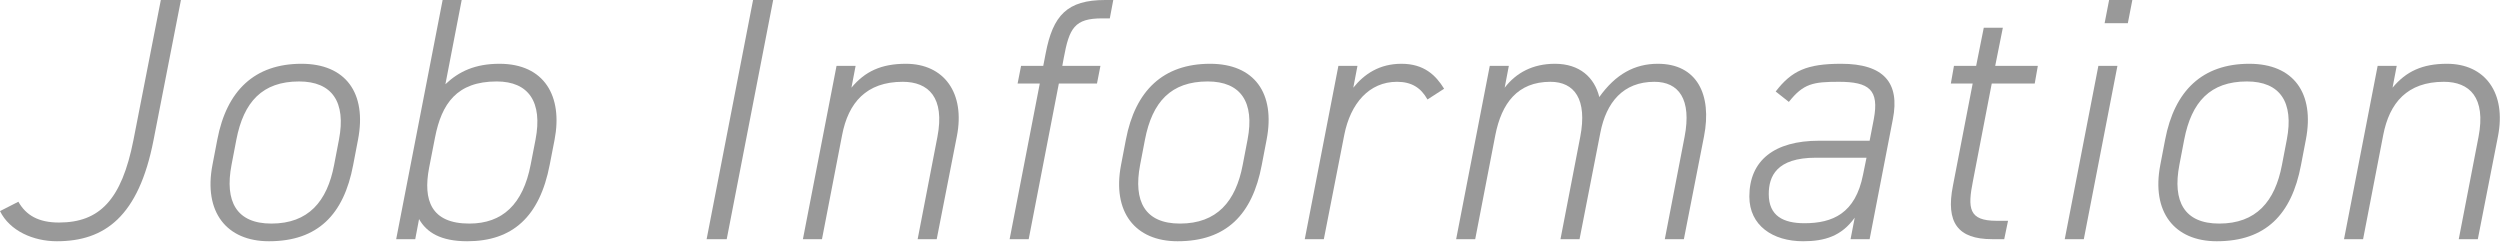 <svg viewBox="0 0 577 56" fill="none" xmlns="http://www.w3.org/2000/svg">
<path d="M0 48.72L4.24 46.56C6 49.68 8.88 51.36 13.6 51.36C22.96 51.36 28.08 46.16 30.8 32.32L37.12 0H41.76L35.44 32.32C32 50 24.16 55.68 13.12 55.68C7.68 55.68 2.24 53.28 0 48.72Z" fill="#999999"/>
<path d="M82.631 32.24L81.511 38.08C79.351 49.52 73.351 55.68 62.071 55.68C52.311 55.68 46.951 48.96 49.031 38.08L50.151 32.24C52.311 20.88 58.791 14.72 69.591 14.72C79.751 14.72 84.711 21.44 82.631 32.24ZM77.111 38.08L78.231 32.24C79.911 23.52 76.631 18.8 69.031 18.8C60.551 18.8 56.231 23.52 54.551 32.24L53.431 38.08C51.831 46.48 54.551 51.6 62.631 51.6C71.191 51.6 75.511 46.48 77.111 38.08Z" fill="#999999"/>
<path d="M106.558 0L102.798 19.44C105.918 16.48 109.678 14.72 115.278 14.72C125.678 14.72 129.918 22.24 127.998 32.24L126.878 38C124.558 50.08 118.238 55.68 107.838 55.68C101.758 55.68 98.478 53.68 96.718 50.56L95.838 55.2H91.438L102.158 0H106.558ZM108.318 51.6C115.998 51.6 120.718 47.12 122.478 38L123.598 32.24C125.278 23.52 121.998 18.8 114.638 18.8C105.438 18.8 101.918 23.92 100.398 31.76L99.038 38.72C97.598 46.24 99.518 51.6 108.318 51.6Z" fill="#999999"/>
<path d="M178.448 0L167.728 55.2H163.088L173.808 0H178.448Z" fill="#999999"/>
<path d="M185.313 55.2L193.073 15.2H197.473L196.513 20.24C199.633 16.48 203.393 14.72 209.073 14.72C217.873 14.72 222.833 21.44 220.833 31.52L216.193 55.2H211.793L216.353 31.6C218.113 22.48 214.273 18.88 208.353 18.88C199.953 18.88 195.793 23.68 194.353 31.2L189.713 55.2H185.313Z" fill="#999999"/>
<path d="M235.662 15.2H240.783L241.342 12.32C243.022 3.52 246.302 0 255.102 0H256.943L256.143 4.24H254.382C247.982 4.24 246.783 6.48 245.503 13.44L245.182 15.2H253.982L253.182 19.28H244.382L237.423 55.2H233.022L239.982 19.28H234.862L235.662 15.2Z" fill="#999999"/>
<path d="M292.334 32.24L291.214 38.08C289.054 49.52 283.054 55.68 271.774 55.68C262.014 55.68 256.654 48.96 258.734 38.08L259.854 32.24C262.014 20.88 268.494 14.72 279.294 14.72C289.454 14.72 294.414 21.44 292.334 32.24ZM286.814 38.08L287.934 32.24C289.614 23.52 286.334 18.8 278.734 18.8C270.254 18.8 265.934 23.52 264.254 32.24L263.134 38.08C261.534 46.48 264.254 51.6 272.334 51.6C280.894 51.6 285.214 46.48 286.814 38.08Z" fill="#999999"/>
<path d="M322.421 18.88C316.021 18.88 311.701 23.84 310.261 31.12L305.541 55.2H301.141L308.901 15.2H313.301L312.341 20.24C314.901 17.04 318.421 14.72 323.461 14.72C328.661 14.72 331.381 17.36 333.301 20.48L329.461 22.96C327.941 20.24 325.781 18.88 322.421 18.88Z" fill="#999999"/>
<path d="M336.079 55.2L343.839 15.2H348.239L347.279 20.24C349.919 16.8 353.759 14.72 358.879 14.72C364.559 14.72 367.999 17.84 369.119 22.4C372.879 17.12 377.279 14.72 382.639 14.72C391.599 14.72 395.199 21.76 393.279 31.52L388.639 55.2H384.239L388.799 31.6C390.479 22.88 387.439 18.88 381.839 18.88C374.639 18.88 370.719 23.6 369.359 30.64L364.559 55.2H360.159L364.719 31.6C366.399 22.88 363.359 18.88 357.839 18.88C350.239 18.88 346.559 23.84 345.119 31.2L340.479 55.2H336.079Z" fill="#999999"/>
<path d="M403.749 45.36C403.749 37.04 409.509 32.48 419.829 32.48H431.509L432.469 27.52C433.749 20.72 431.429 18.88 424.389 18.88C418.469 18.88 416.229 19.28 412.869 23.52L409.829 21.12C413.509 16.32 417.029 14.72 424.949 14.72C434.709 14.72 438.549 19.04 436.869 27.52L431.509 55.2H427.109L428.069 50.24C425.029 54.48 421.189 55.68 416.149 55.68C409.189 55.68 403.749 52.08 403.749 45.36ZM429.989 40.32L430.789 36.4H419.109C409.989 36.4 408.229 40.72 408.229 44.8C408.229 49.84 411.589 51.52 416.469 51.52C422.949 51.52 428.229 49.28 429.989 40.32Z" fill="#999999"/>
<path d="M450.255 19.28L450.975 15.2H456.095L457.855 6.4H462.255L460.495 15.2H470.335L469.615 19.28H459.695L455.375 41.68C454.095 48.08 454.335 50.96 460.815 50.96H463.455L462.575 55.2H459.775C451.855 55.2 449.055 51.36 450.735 42.88L455.295 19.28H450.255Z" fill="#999999"/>
<path d="M476.544 55.2L484.304 15.2H488.704L480.944 55.2H476.544ZM485.744 5.36L486.784 0H492.144L491.104 5.36H485.744Z" fill="#999999"/>
<path d="M532.193 32.24L531.073 38.08C528.913 49.52 522.913 55.68 511.633 55.68C501.873 55.68 496.513 48.96 498.593 38.08L499.713 32.24C501.873 20.88 508.353 14.72 519.153 14.72C529.313 14.72 534.273 21.44 532.193 32.24ZM526.673 38.08L527.793 32.24C529.473 23.52 526.193 18.8 518.593 18.8C510.113 18.8 505.793 23.52 504.113 32.24L502.993 38.08C501.393 46.48 504.113 51.6 512.193 51.6C520.753 51.6 525.073 46.48 526.673 38.08Z" fill="#999999"/>
<path d="M541.001 55.2L548.761 15.2H553.161L552.201 20.24C555.321 16.48 559.081 14.72 564.761 14.72C573.561 14.72 578.521 21.44 576.521 31.52L571.881 55.2H567.481L572.041 31.6C573.801 22.48 569.961 18.88 564.041 18.88C555.641 18.88 551.481 23.68 550.041 31.2L545.401 55.2H541.001Z" fill="#999999"/>
</svg>
